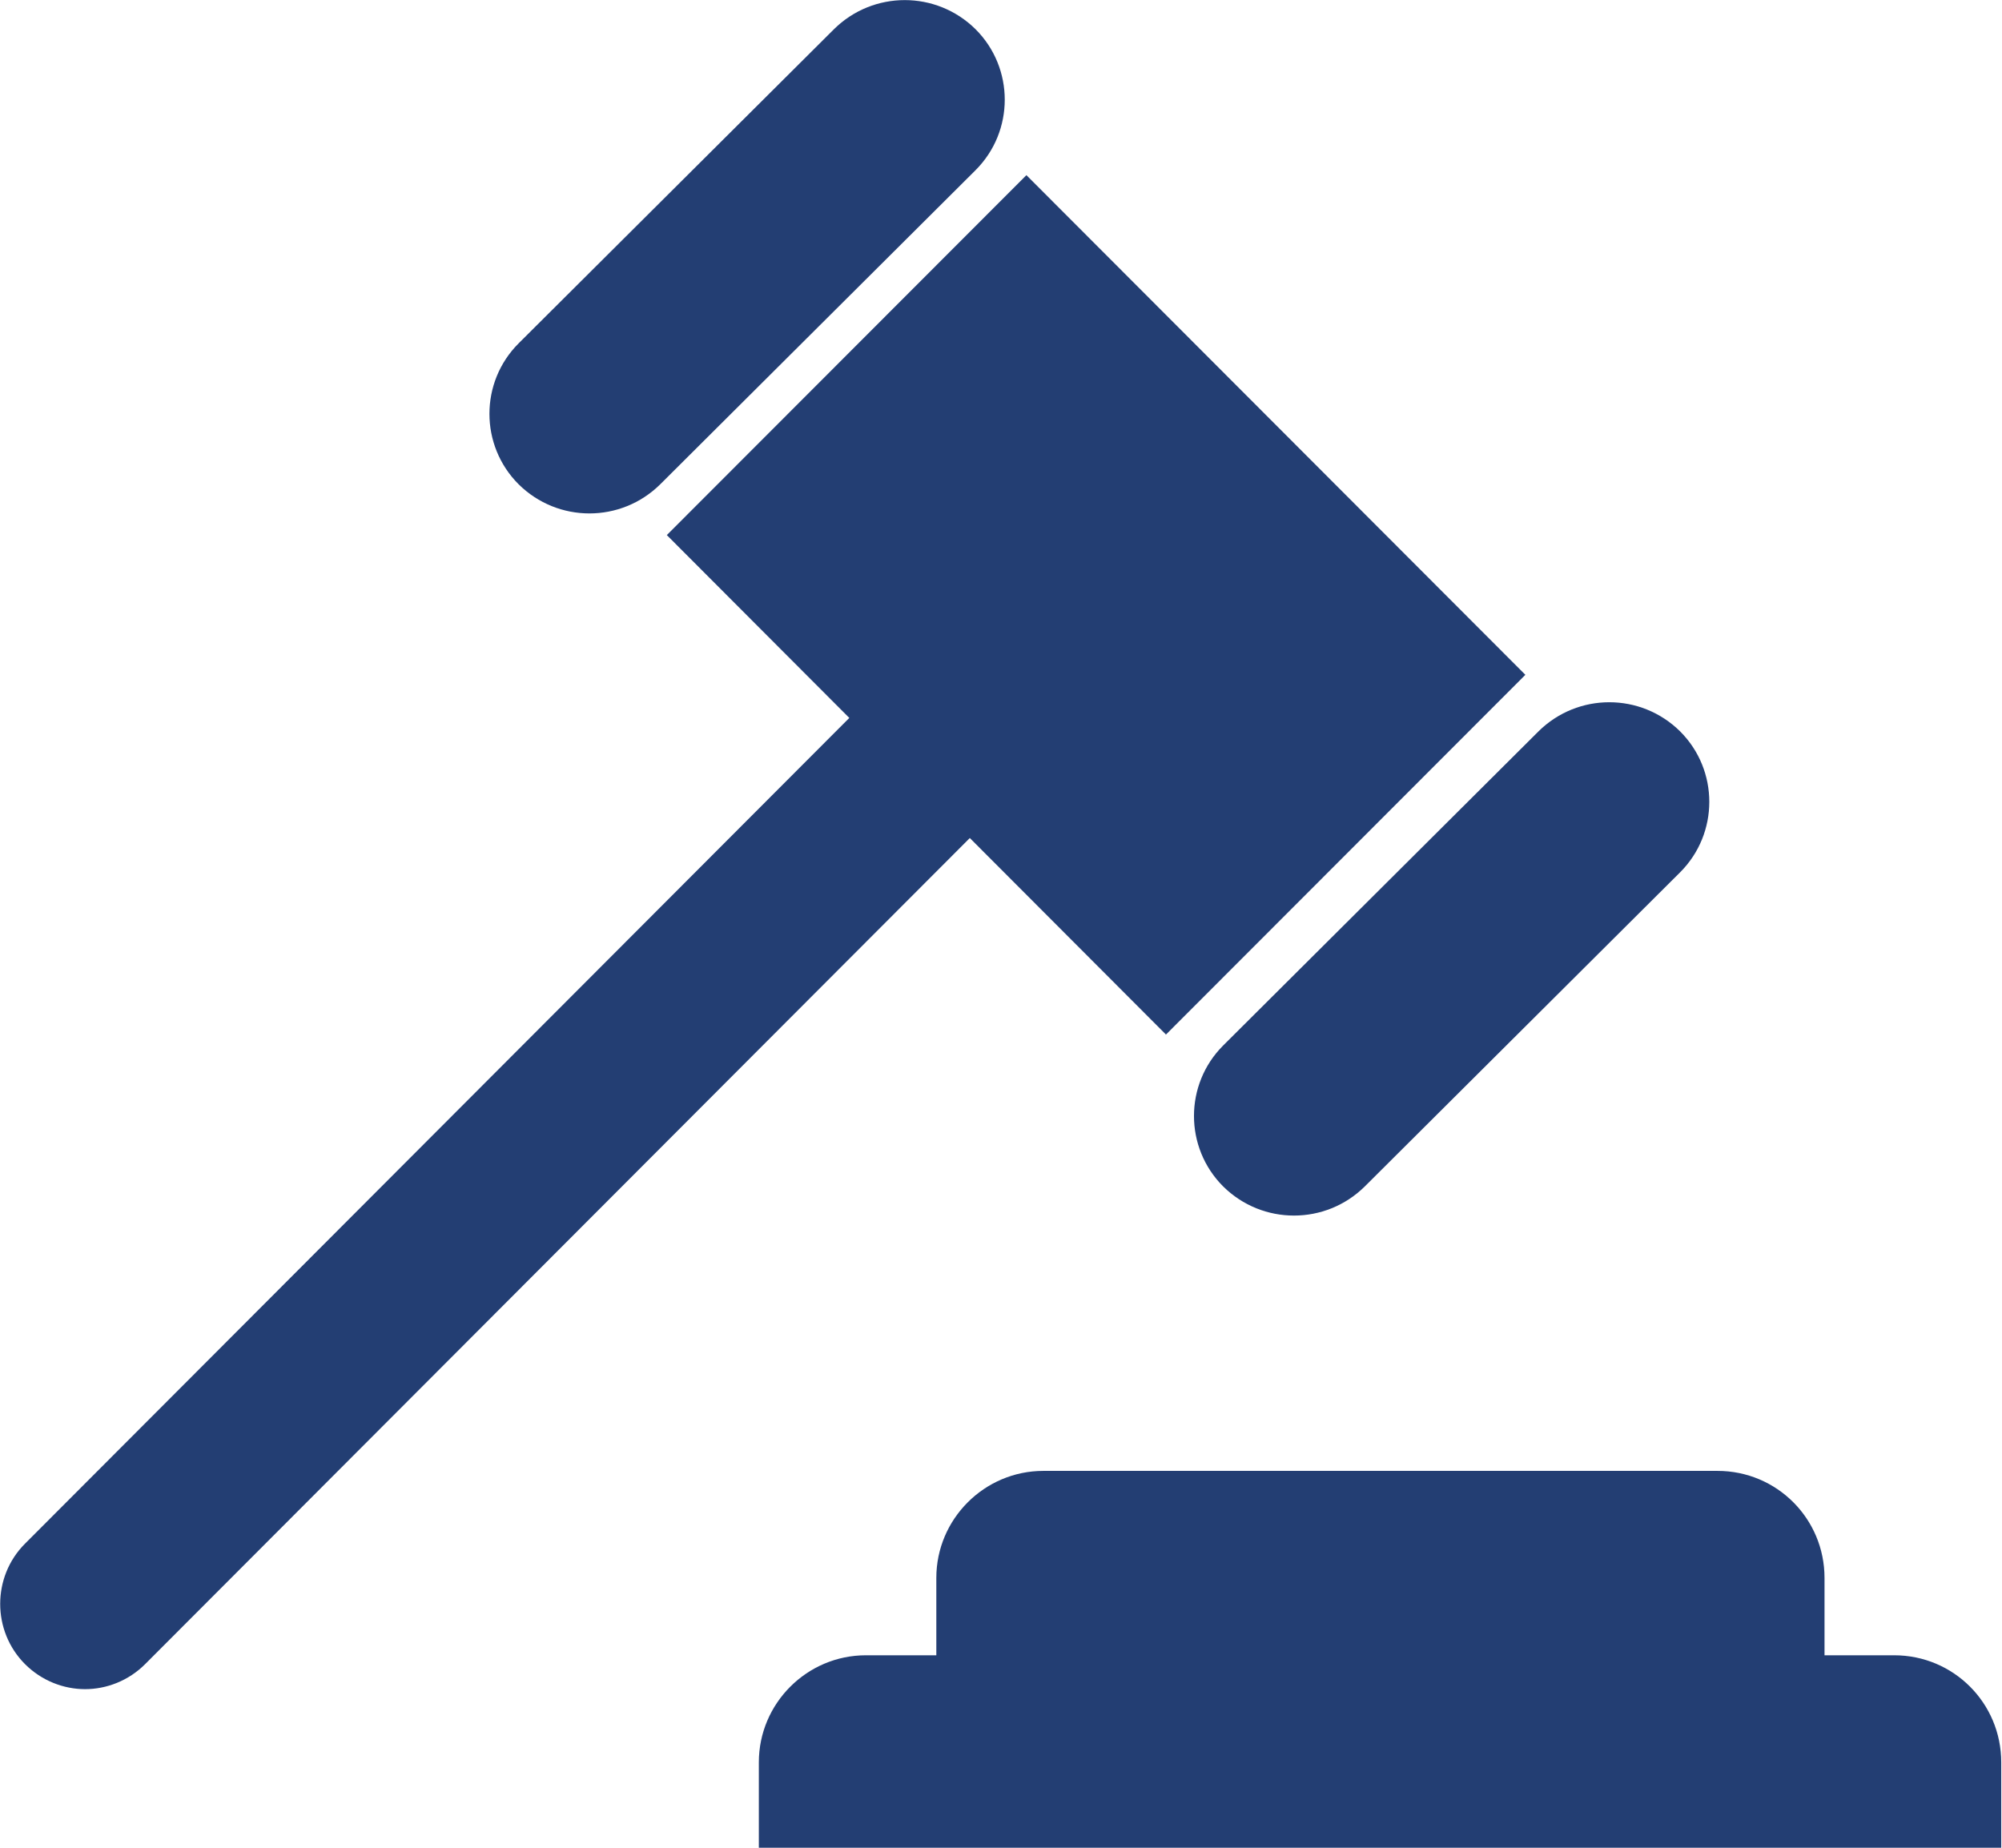 <?xml version="1.0" encoding="UTF-8"?>
<svg id="Layer_2" data-name="Layer 2" xmlns="http://www.w3.org/2000/svg" viewBox="0 0 52 48">
  <defs>
    <style>
      .cls-1 {
        fill: #233e73;
      }
    </style>
  </defs>
  <g id="Layer_1-2" data-name="Layer 1">
    <path class="cls-1" d="m49.22,43h-1.83v-2.01c0-1.54-1.24-2.78-2.78-2.78h-17.51c-1.53,0-2.78,1.25-2.78,2.78v2.01h-1.83c-1.53,0-2.78,1.25-2.78,2.78v2.22h32.27v-2.22c0-1.54-1.24-2.78-2.78-2.78Zm-18.94-16.12l9.34-9.35-12.96-12.98-9.34,9.35,4.74,4.75L.65,40.1c-.86.86-.86,2.27,0,3.13.43.43,1,.65,1.56.65s1.13-.22,1.56-.65l21.42-21.46,5.09,5.1Zm-13.13-14.3l8.19-8.16c1.01-1.01,1.01-2.65,0-3.66-1.02-1.01-2.66-1.01-3.68,0l-8.19,8.16c-1.01,1.01-1.01,2.65,0,3.66,1.02,1.01,2.66,1.01,3.68,0Zm14.62,18.24c1.02,1.01,2.66,1.01,3.68,0l8.19-8.16c1.01-1.01,1.01-2.65,0-3.66-1.02-1.01-2.66-1.01-3.68,0l-8.19,8.16c-1.01,1.01-1.01,2.65,0,3.66Z"/>
  </g>
</svg>